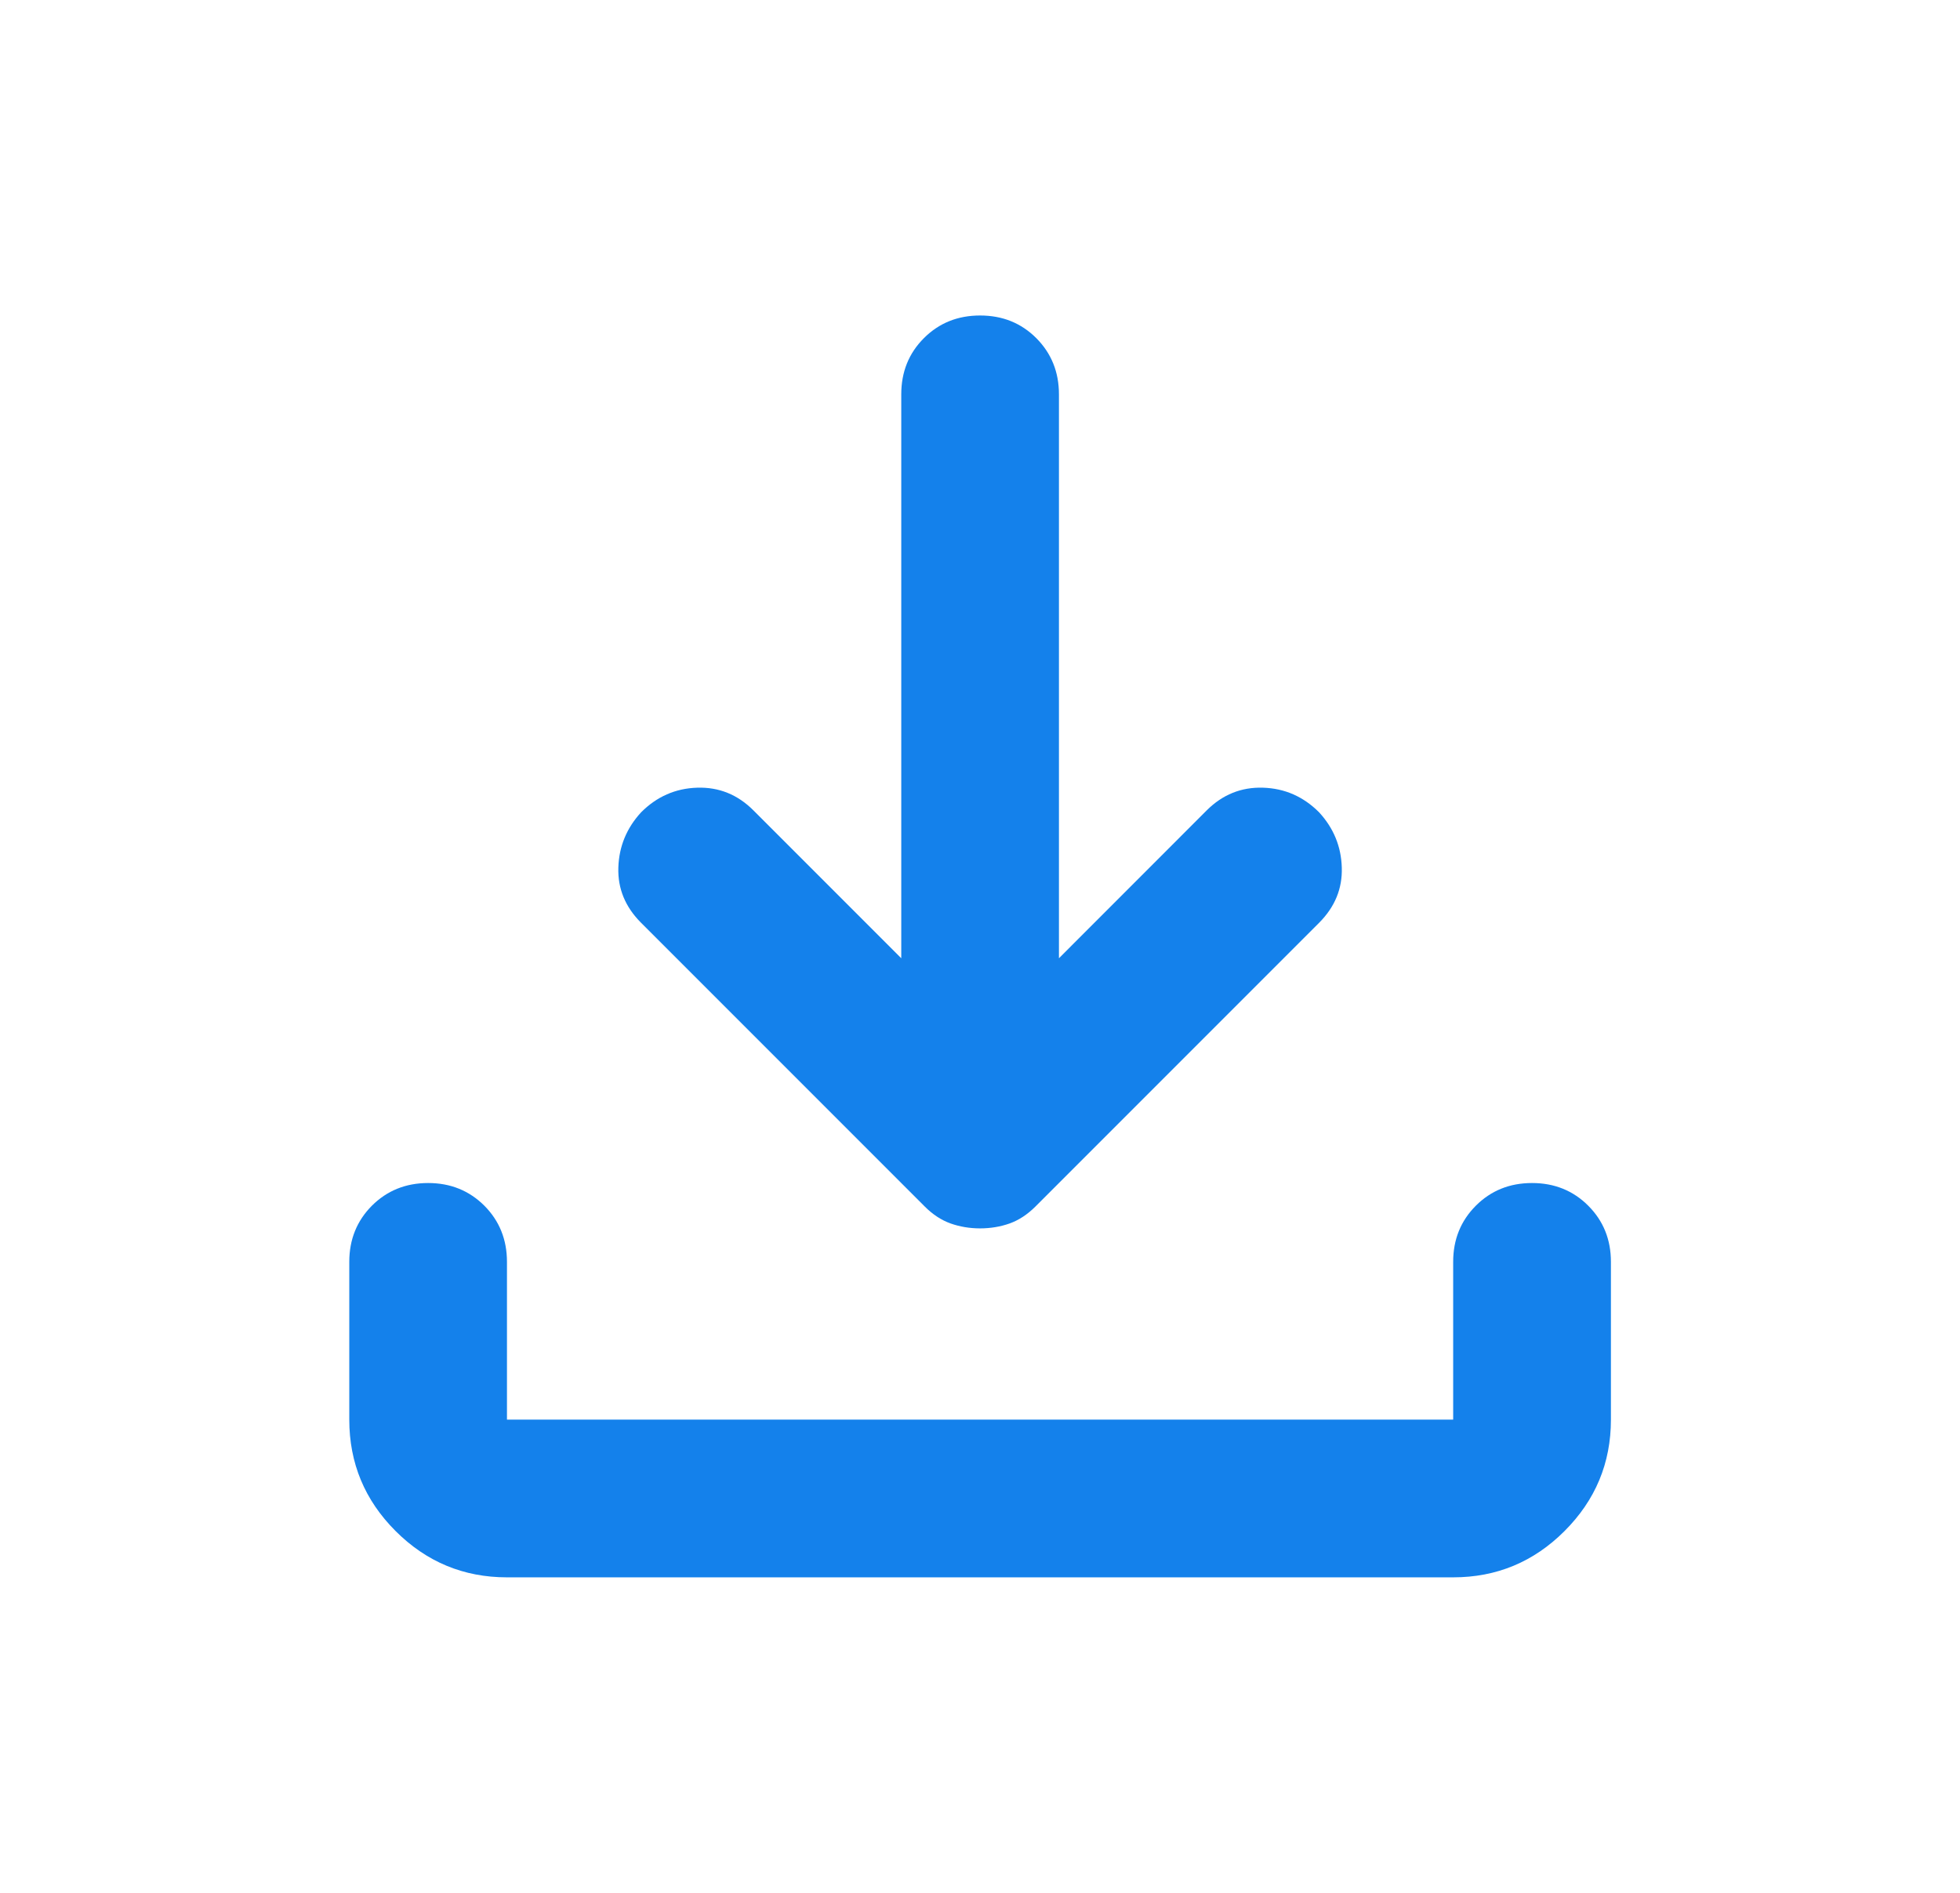 <svg width="29" height="28" viewBox="0 0 29 28" fill="none" xmlns="http://www.w3.org/2000/svg">
<g id="download">
<mask id="mask0_258_101" style="mask-type:alpha" maskUnits="userSpaceOnUse" x="0" y="0" width="29" height="28">
<rect id="Bounding box" x="0.5" width="28" height="28" fill="#D9D9D9"/>
</mask>
<g mask="url(#mask0_258_101)">
<path id="download_2" d="M14.501 18.171C14.346 18.171 14.2 18.146 14.064 18.098C13.928 18.049 13.801 17.966 13.685 17.85L9.485 13.65C9.251 13.416 9.139 13.144 9.149 12.833C9.159 12.522 9.271 12.25 9.485 12.017C9.718 11.783 9.995 11.662 10.316 11.652C10.637 11.642 10.914 11.754 11.147 11.987L13.335 14.175V5.833C13.335 5.503 13.446 5.226 13.67 5.002C13.894 4.778 14.171 4.667 14.501 4.667C14.832 4.667 15.109 4.778 15.333 5.002C15.556 5.226 15.668 5.503 15.668 5.833V14.175L17.855 11.987C18.089 11.754 18.366 11.642 18.687 11.652C19.008 11.662 19.285 11.783 19.518 12.017C19.732 12.25 19.844 12.522 19.853 12.833C19.863 13.144 19.751 13.416 19.518 13.65L15.318 17.85C15.201 17.966 15.075 18.049 14.939 18.098C14.803 18.146 14.657 18.171 14.501 18.171ZM7.501 23.333C6.86 23.333 6.31 23.105 5.853 22.648C5.396 22.191 5.168 21.642 5.168 21V18.666C5.168 18.336 5.28 18.059 5.503 17.835C5.727 17.612 6.004 17.5 6.335 17.5C6.665 17.5 6.942 17.612 7.166 17.835C7.389 18.059 7.501 18.336 7.501 18.666V21H21.501V18.666C21.501 18.336 21.613 18.059 21.837 17.835C22.06 17.612 22.337 17.5 22.668 17.5C22.998 17.5 23.276 17.612 23.499 17.835C23.723 18.059 23.835 18.336 23.835 18.666V21C23.835 21.642 23.606 22.191 23.149 22.648C22.692 23.105 22.143 23.333 21.501 23.333H7.501Z" fill="#1481EB"/>
</g>
</g>
</svg>
